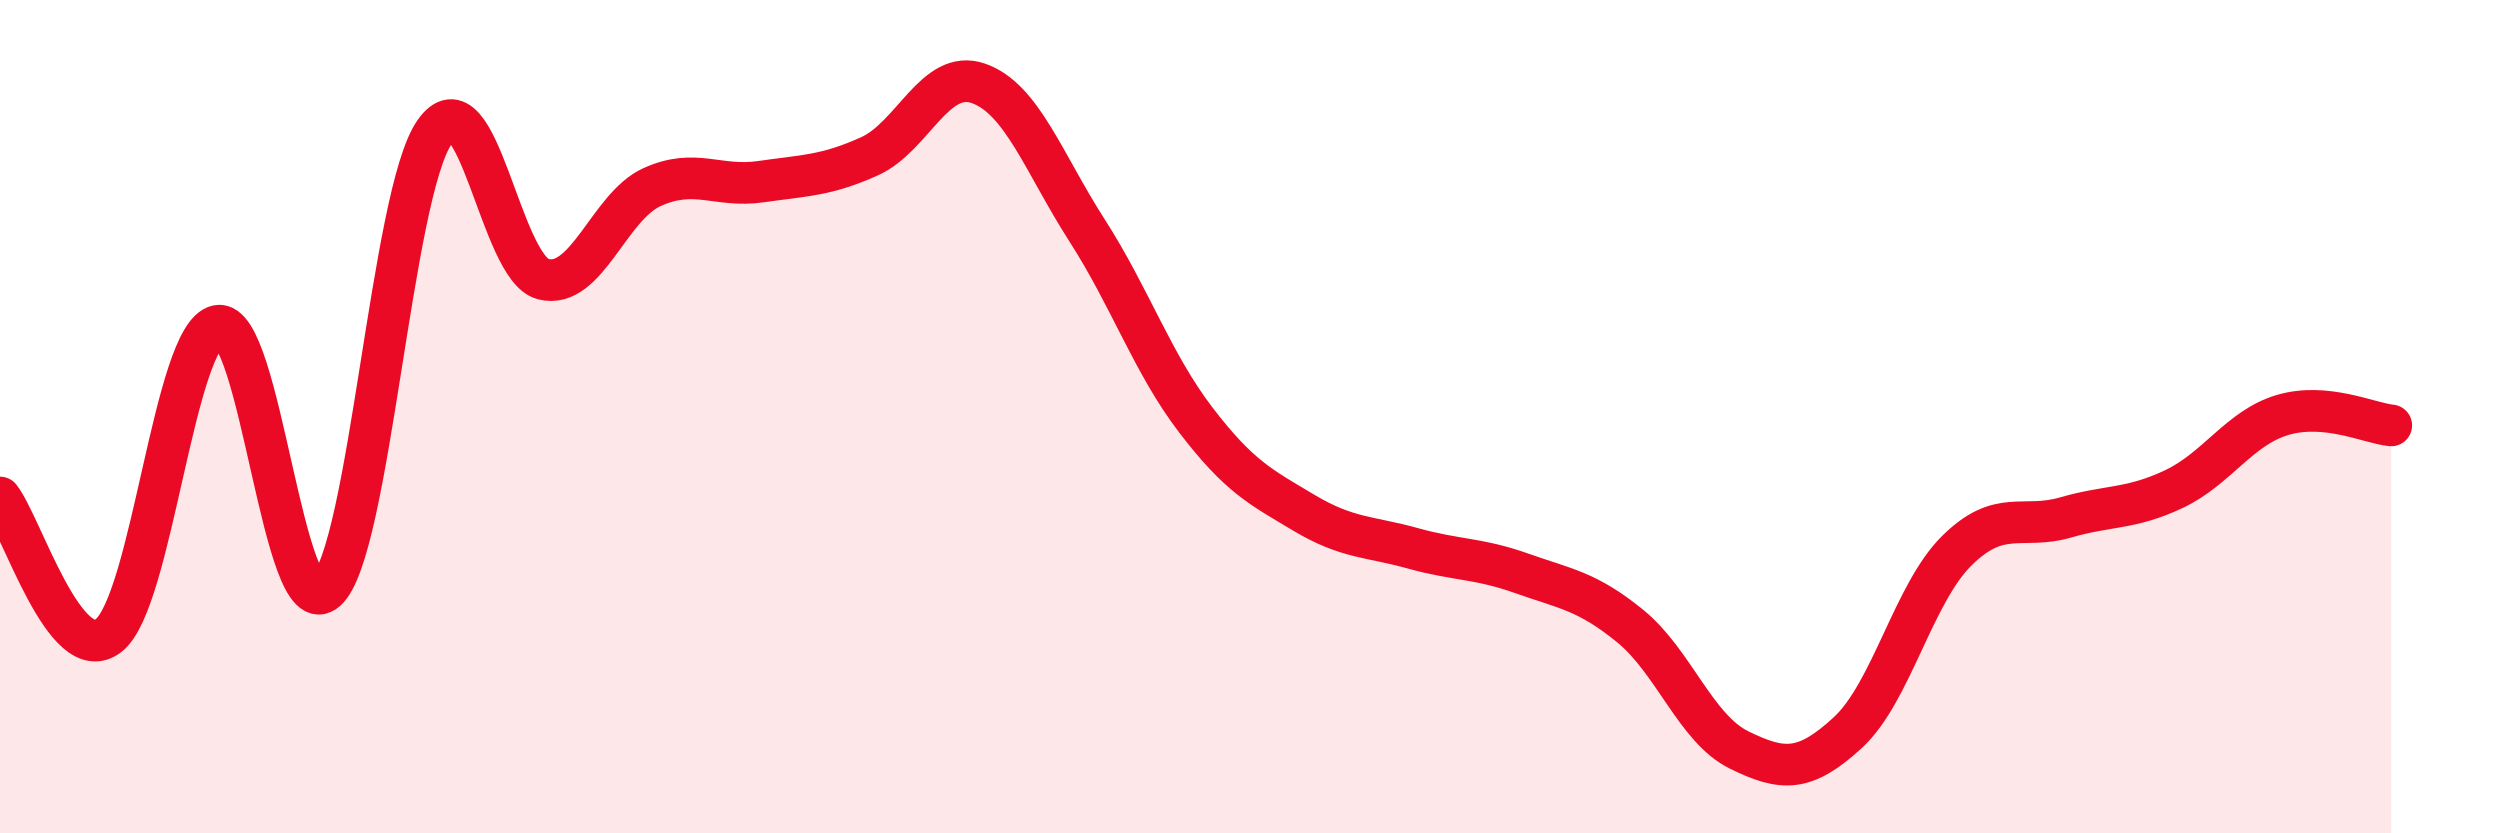 
    <svg width="60" height="20" viewBox="0 0 60 20" xmlns="http://www.w3.org/2000/svg">
      <path
        d="M 0,11.94 C 0.52,12.6 1.57,16.07 2.61,15.25 C 3.65,14.43 4.18,8.04 5.22,7.82 C 6.26,7.6 6.79,15.1 7.83,14.17 C 8.87,13.24 9.39,4.66 10.43,3.17 C 11.47,1.68 12,6.44 13.04,6.7 C 14.08,6.96 14.61,4.96 15.65,4.49 C 16.69,4.02 17.22,4.51 18.26,4.36 C 19.3,4.21 19.83,4.22 20.87,3.75 C 21.91,3.28 22.44,1.64 23.48,2 C 24.52,2.36 25.05,3.91 26.09,5.53 C 27.13,7.15 27.66,8.72 28.7,10.08 C 29.74,11.44 30.26,11.69 31.3,12.31 C 32.34,12.93 32.87,12.87 33.91,13.16 C 34.95,13.45 35.48,13.39 36.52,13.76 C 37.56,14.13 38.09,14.18 39.13,15.03 C 40.17,15.88 40.7,17.49 41.74,18 C 42.78,18.51 43.31,18.54 44.35,17.58 C 45.39,16.62 45.92,14.25 46.96,13.22 C 48,12.19 48.53,12.72 49.57,12.42 C 50.61,12.12 51.13,12.23 52.17,11.74 C 53.21,11.25 53.74,10.27 54.78,9.96 C 55.82,9.65 56.87,10.16 57.39,10.21L57.39 20L0 20Z"
        fill="#EB0A25"
        opacity="0.1"
        stroke-linecap="round"
        stroke-linejoin="round"
      />
      <path
        d="M 0,11.94 C 0.52,12.6 1.57,16.07 2.61,15.25 C 3.65,14.43 4.18,8.04 5.22,7.82 C 6.26,7.6 6.79,15.1 7.83,14.17 C 8.87,13.24 9.39,4.66 10.43,3.17 C 11.47,1.68 12,6.44 13.04,6.7 C 14.08,6.96 14.61,4.96 15.65,4.49 C 16.69,4.02 17.22,4.51 18.26,4.36 C 19.3,4.21 19.83,4.22 20.87,3.75 C 21.91,3.28 22.44,1.64 23.48,2 C 24.52,2.36 25.05,3.91 26.09,5.53 C 27.13,7.15 27.66,8.72 28.7,10.08 C 29.74,11.44 30.26,11.69 31.3,12.31 C 32.34,12.93 32.87,12.87 33.91,13.16 C 34.95,13.45 35.48,13.39 36.52,13.76 C 37.56,14.13 38.09,14.18 39.13,15.03 C 40.17,15.88 40.7,17.49 41.74,18 C 42.78,18.51 43.31,18.54 44.35,17.58 C 45.39,16.62 45.92,14.25 46.96,13.22 C 48,12.19 48.53,12.72 49.57,12.42 C 50.61,12.12 51.13,12.23 52.17,11.74 C 53.21,11.25 53.74,10.27 54.78,9.96 C 55.82,9.65 56.87,10.16 57.39,10.21"
        stroke="#EB0A25"
        stroke-width="1"
        fill="none"
        stroke-linecap="round"
        stroke-linejoin="round"
      />
    </svg>
  